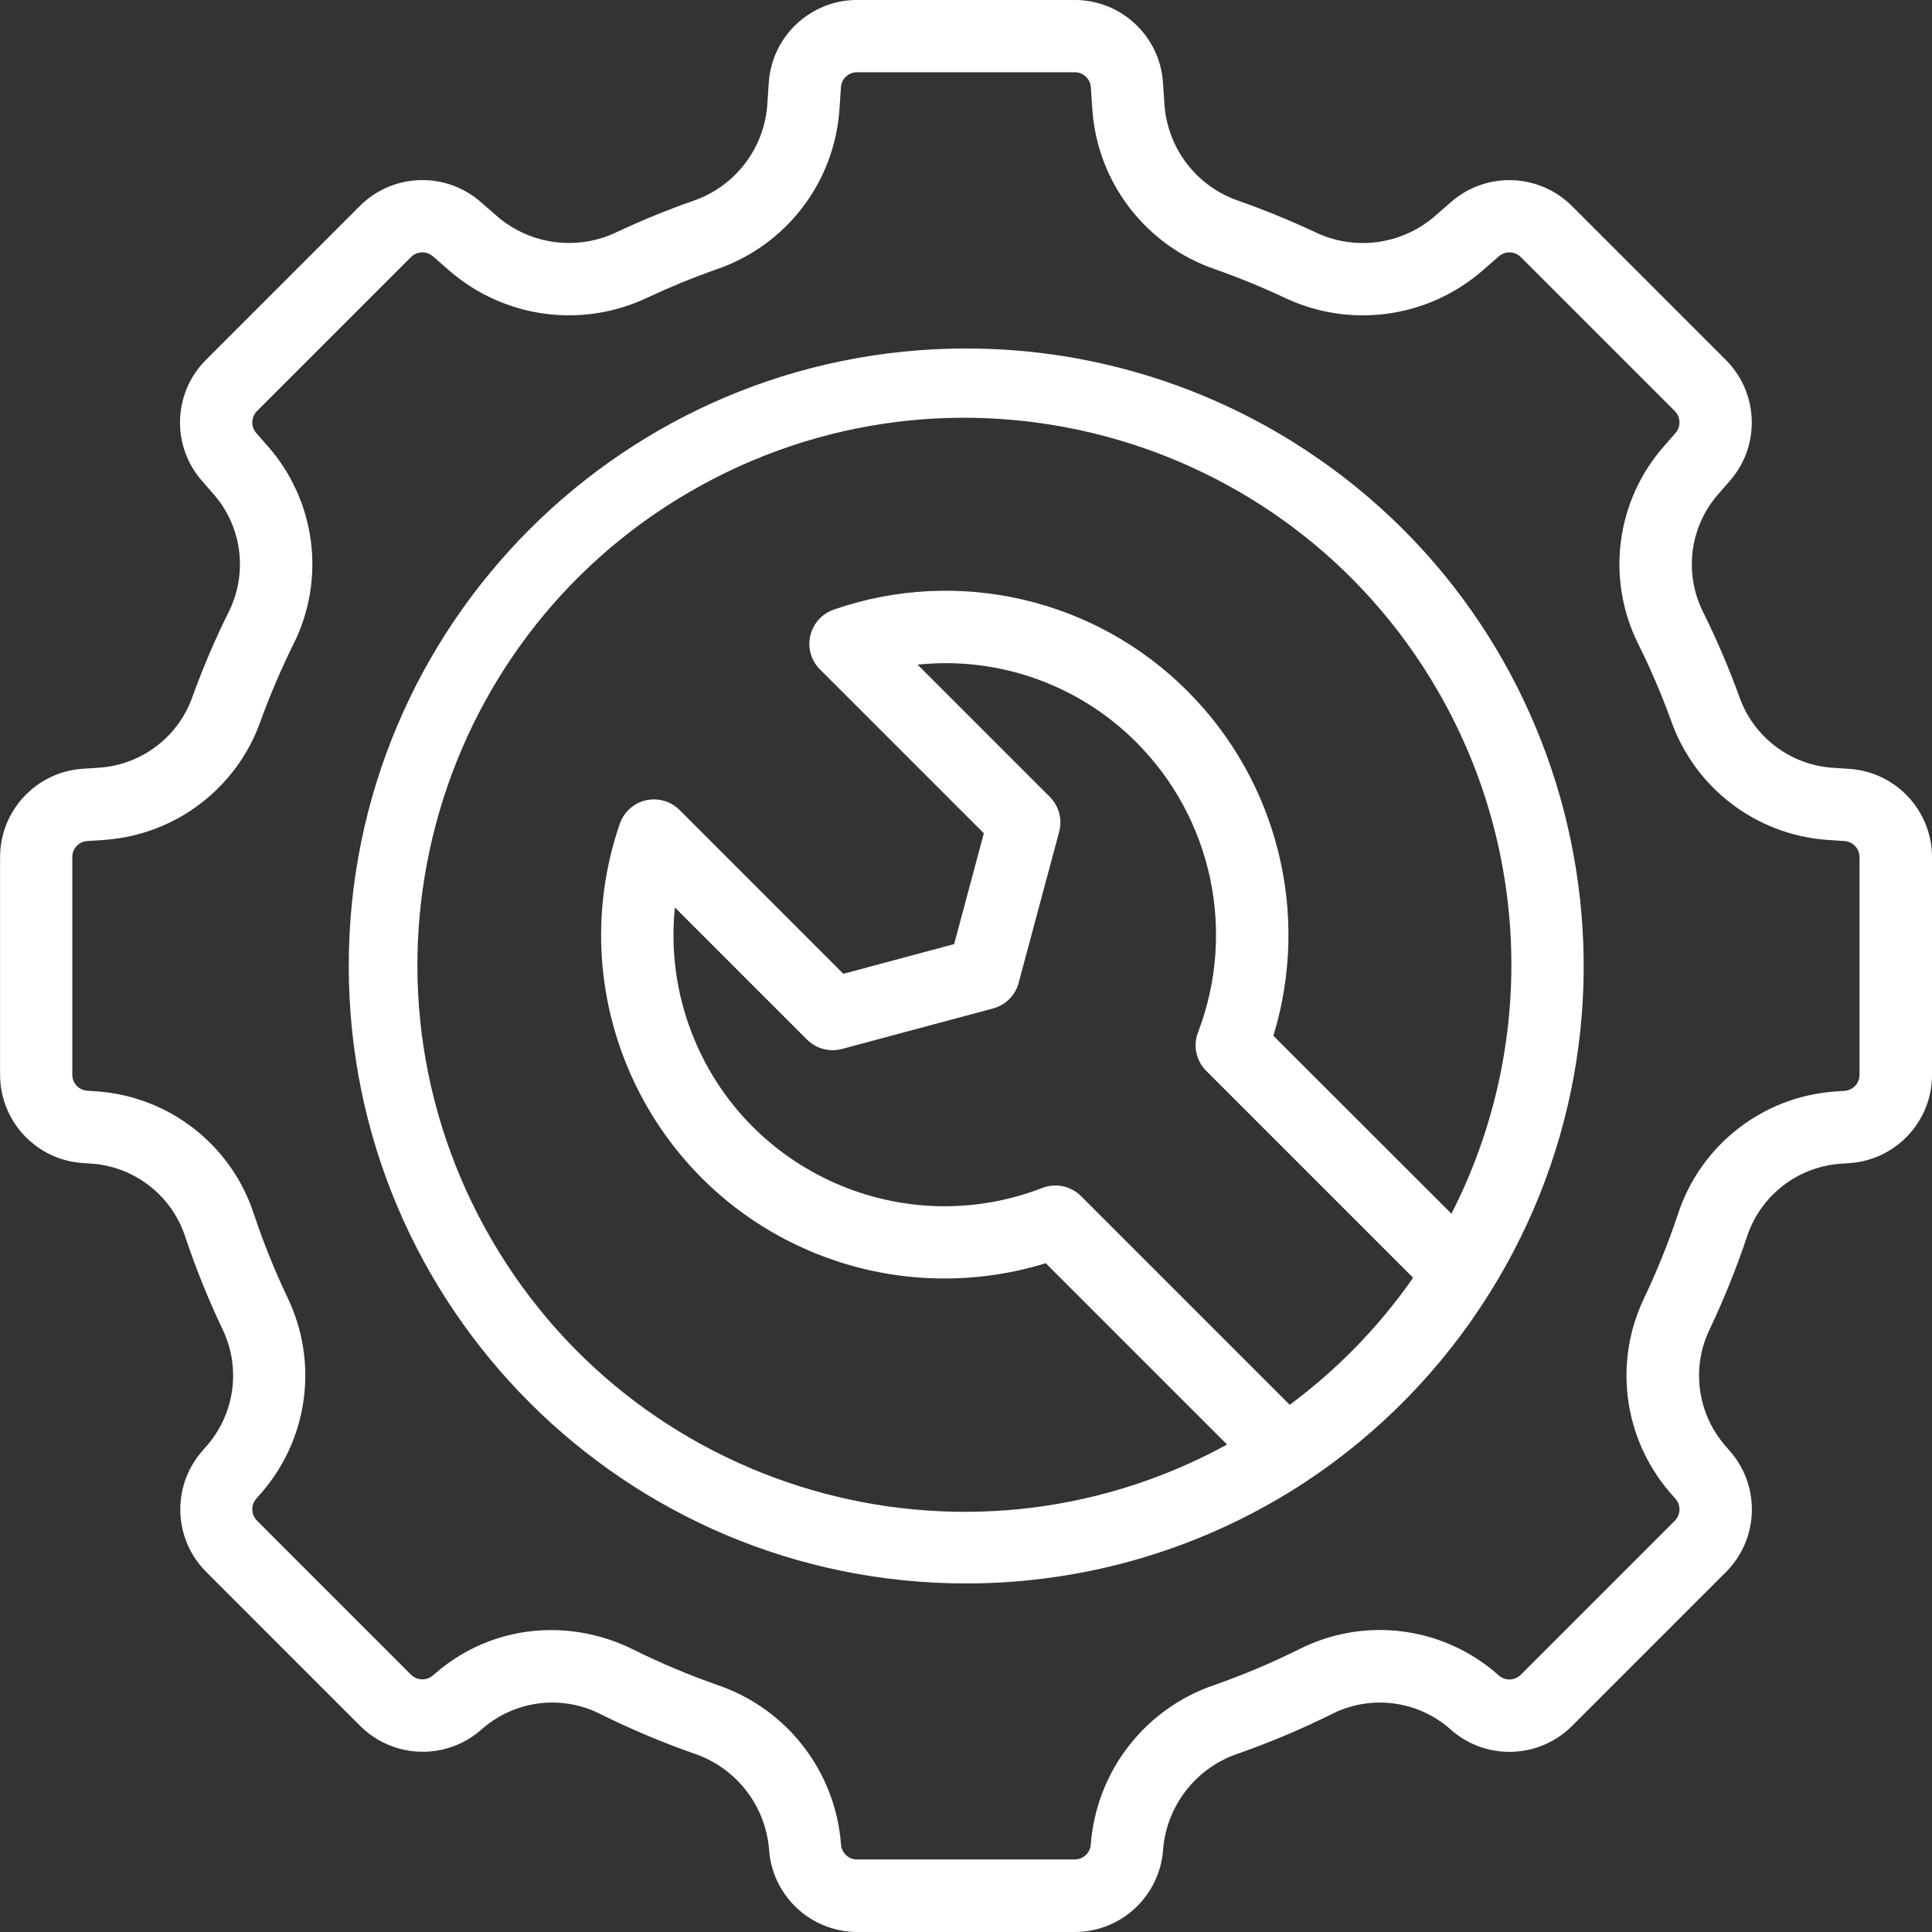 <?xml version="1.0" encoding="UTF-8"?>
<svg id="Layer_1" data-name="Layer 1" xmlns="http://www.w3.org/2000/svg" viewBox="0 0 512 512">
  <rect x="0" y="0" width="512" height="512" fill="#333333" stroke="none"/>
  <defs>
    <style>
      .cls-1 {
        fill: #fff;
        stroke-width: 0px;
      }
    </style>
  </defs>
  <path class="cls-1" d="M255.99,92.35c-90.38.04-163.61,73.34-163.57,163.71.04,90.38,73.34,163.61,163.71,163.57,31.91-.01,63.11-9.35,89.78-26.87l.05-.03c19.68-12.99,36.33-30.07,48.81-50.08l.03-.05.1-.14c47.8-76.66,24.4-177.54-52.26-225.34-25.99-16.21-56.02-24.79-86.65-24.77ZM341.79,372.29l-55.3-55.3c-2.67-2.69-6.68-3.55-10.22-2.19-37,14.33-78.61-4.04-92.94-41.03-4.1-10.58-5.64-21.99-4.48-33.28l35.04,35.04c2.43,2.4,5.94,3.33,9.24,2.46l40.05-10.74c3.31-.89,5.89-3.47,6.77-6.78l10.74-40.04c.89-3.31-.06-6.84-2.48-9.25l-35.04-35.04c21.47-2.27,42.82,5.33,58.04,20.65,20.08,20.16,26.45,50.24,16.27,76.81-1.35,3.53-.49,7.53,2.19,10.2l54.82,54.82c-9.01,12.93-20.06,24.3-32.72,33.68h.03ZM384.65,321.65l-47.19-47.16c9.87-32.27,1.15-67.34-22.67-91.24-24.5-24.65-60.95-33.09-93.79-21.71-5.01,1.7-7.7,7.13-6.01,12.15.48,1.41,1.27,2.69,2.33,3.73l43.41,43.41-7.87,29.37-29.36,7.87-43.41-43.42c-3.75-3.74-9.82-3.74-13.56.01-1.03,1.03-1.81,2.29-2.29,3.67-16.29,47.53,9.03,99.27,56.57,115.57,18.21,6.24,37.93,6.55,56.33.87l48.05,48.05c-70.22,38.44-158.3,12.68-196.74-57.54-38.44-70.22-12.68-158.3,57.54-196.74,70.22-38.44,158.3-12.68,196.74,57.54,23.04,42.09,23.76,92.85,1.92,135.57Z"/>
  <path class="cls-1" d="M490.12,203.76l-4.81-.32c-11.15-.9-20.71-8.3-24.39-18.86-2.81-7.74-6.06-15.32-9.73-22.69-5.01-10.32-3.28-22.64,4.38-31.18l2.92-3.35c8.07-9.29,7.59-23.24-1.1-31.95l-40.83-40.83c-8.72-8.68-22.66-9.16-31.95-1.1l-4.48,3.91c-8.8,7.53-21.22,9.15-31.65,4.11-6.59-3.09-13.33-5.84-20.2-8.26-11.04-3.76-18.78-13.73-19.67-25.36l-.41-6.06c-.86-12.27-11.05-21.8-23.36-21.83h-57.74c-12.3.03-22.49,9.56-23.36,21.83l-.41,6.06c-.89,11.63-8.63,21.6-19.67,25.36-6.87,2.41-13.61,5.17-20.2,8.26-10.43,5.02-22.85,3.41-31.65-4.12l-4.48-3.91c-9.29-8.06-23.23-7.59-31.95,1.1l-40.83,40.83c-8.69,8.72-9.16,22.66-1.1,31.95l2.92,3.35c7.66,8.53,9.4,20.86,4.38,31.18-3.67,7.37-6.92,14.95-9.72,22.69-3.68,10.55-13.24,17.94-24.38,18.85l-4.83.32C9.58,204.61.05,214.8.02,227.11v57.75c.03,12.3,9.55,22.49,21.82,23.35l2.68.18c11.43.91,21.17,8.66,24.64,19.58,2.76,8.22,6,16.27,9.72,24.1,4.97,10.11,3.46,22.21-3.83,30.79l-1.52,1.75c-8.07,9.29-7.59,23.24,1.1,31.95l40.83,40.83c8.72,8.69,22.66,9.16,31.95,1.1l.65-.55c8.71-7.43,21.06-8.86,31.24-3.61,7.98,3.96,16.2,7.42,24.61,10.37,11.14,3.74,18.97,13.76,19.9,25.47.86,12.27,11.05,21.8,23.36,21.83h57.7c12.3-.03,22.49-9.56,23.36-21.83.93-11.71,8.77-21.73,19.9-25.46,8.42-2.95,16.65-6.42,24.64-10.38,10.17-5.24,22.5-3.82,31.21,3.6l.66.58c9.29,8.07,23.24,7.59,31.95-1.1l40.83-40.83c8.69-8.72,9.16-22.66,1.1-31.95l-1.52-1.75c-7.29-8.59-8.8-20.68-3.83-30.79,3.71-7.83,6.95-15.87,9.71-24.09,3.47-10.93,13.21-18.67,24.64-19.58l2.66-.18c12.27-.86,21.8-11.05,21.83-23.35v-57.77c-.04-12.31-9.58-22.51-21.86-23.36ZM492.79,284.86c0,2.23-1.74,4.08-3.96,4.23l-2.66.18c-19.19,1.41-35.62,14.31-41.54,32.62-2.51,7.49-5.46,14.83-8.85,21.97-8.24,17.01-5.59,37.29,6.73,51.62l1.53,1.74c1.46,1.68,1.37,4.21-.2,5.79l-40.83,40.83c-1.58,1.57-4.1,1.66-5.78.21l-.66-.59c-14.55-12.55-35.24-15.06-52.36-6.35-7.28,3.61-14.78,6.77-22.45,9.46-18.38,6.26-31.24,22.89-32.69,42.25-.16,2.22-2,3.95-4.23,3.96h-57.73c-2.23,0-4.08-1.73-4.23-3.96-1.45-19.36-14.31-35.99-32.69-42.25-7.67-2.69-15.16-5.85-22.45-9.46-6.72-3.35-14.13-5.11-21.64-5.12-11.29-.03-22.21,4.04-30.72,11.47l-.66.55c-1.68,1.46-4.21,1.37-5.79-.2l-40.83-40.83c-1.57-1.58-1.66-4.11-.19-5.8l1.53-1.75c12.32-14.33,14.96-34.6,6.73-51.61-3.39-7.14-6.34-14.48-8.85-21.97-5.92-18.31-22.34-31.21-41.53-32.62l-2.67-.18c-2.23-.15-3.96-2-3.96-4.23v-57.71c0-2.23,1.73-4.07,3.95-4.23l4.83-.32c18.72-1.42,34.84-13.75,41.11-31.45,2.56-7.06,5.52-13.96,8.86-20.69,8.5-17.26,5.7-37.95-7.08-52.33l-2.93-3.35c-1.46-1.68-1.37-4.21.2-5.79l40.83-40.83c1.58-1.57,4.11-1.66,5.79-.2l4.48,3.91c14.53,12.52,35.08,15.28,52.4,7.03,5.98-2.8,12.17-5.34,18.41-7.53,18.28-6.29,31.04-22.88,32.44-42.16l.41-6.06c.15-2.22,2-3.95,4.23-3.96h57.76c2.23,0,4.08,1.73,4.23,3.96l.41,6.06c1.4,19.28,14.16,35.86,32.44,42.16,6.26,2.2,12.41,4.71,18.41,7.53,17.31,8.26,37.87,5.5,52.4-7.03l4.48-3.91c1.68-1.46,4.21-1.37,5.79.2l40.83,40.83c1.57,1.58,1.66,4.11.2,5.79l-2.93,3.35c-12.78,14.38-15.58,35.07-7.08,52.33,3.34,6.72,6.31,13.63,8.87,20.69,6.27,17.7,22.39,30.03,41.12,31.46l4.81.32c2.22.15,3.95,2,3.96,4.23v57.75Z"/>
</svg>